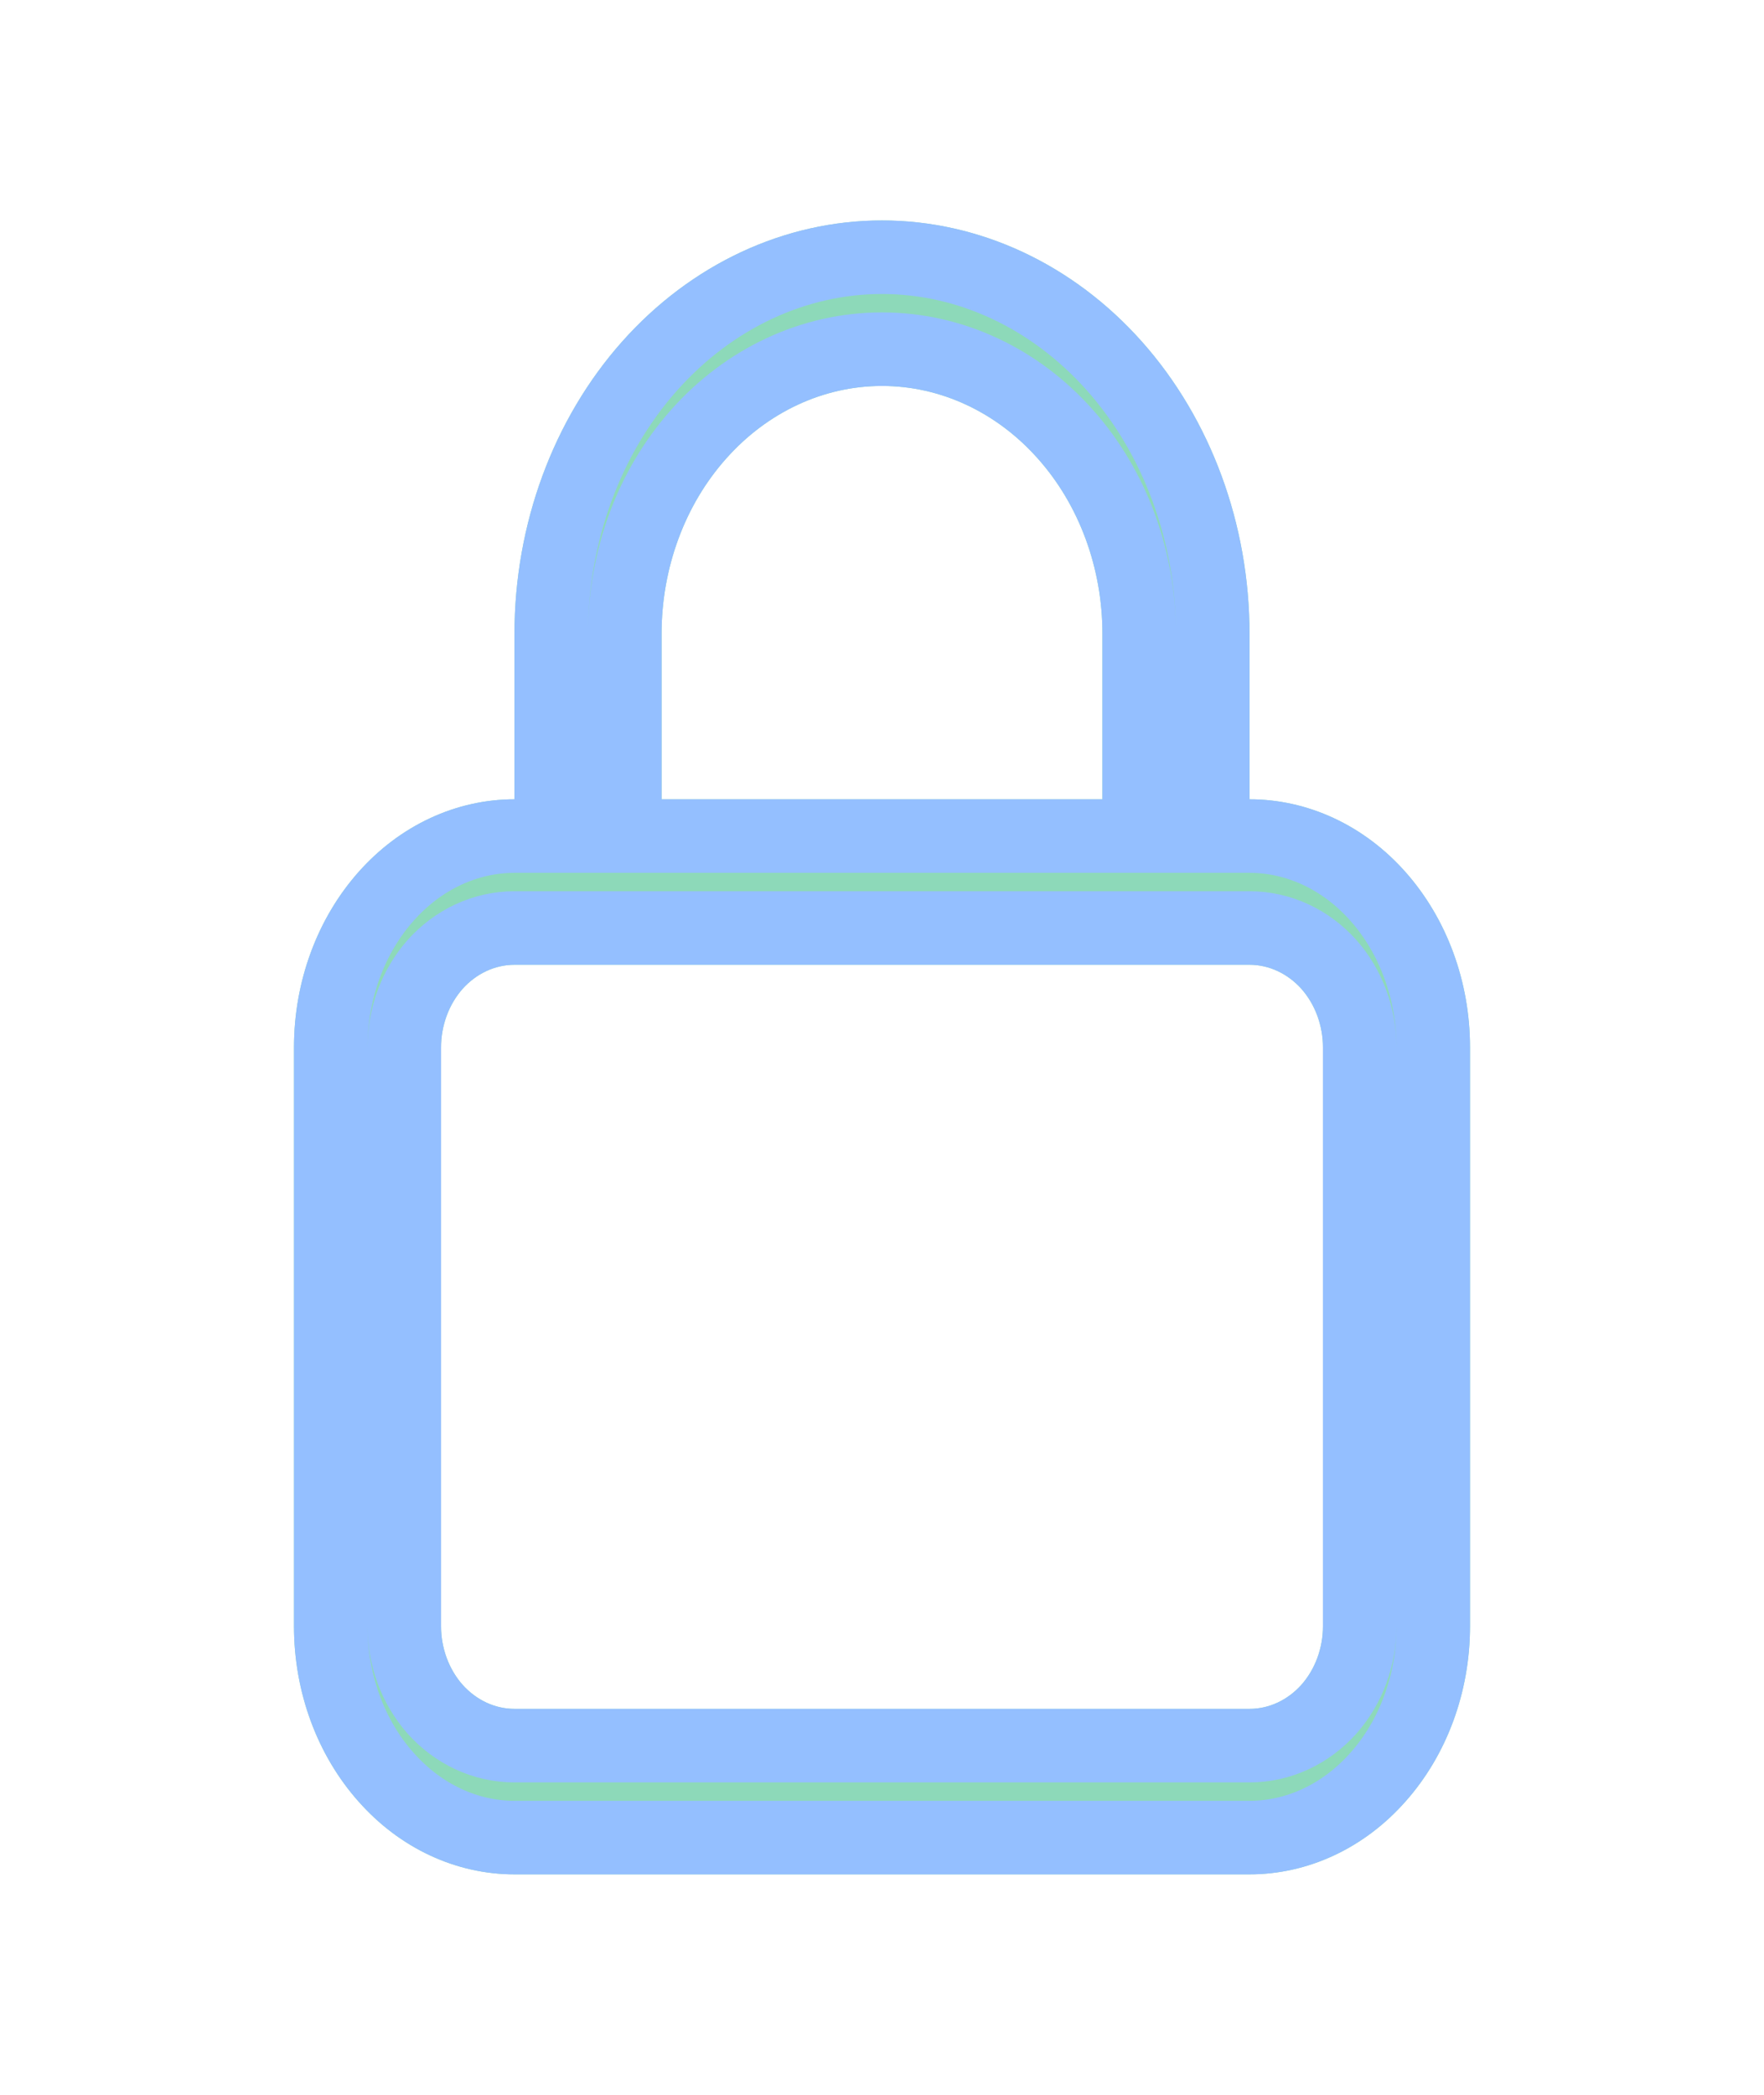 <?xml version="1.0" encoding="UTF-8"?> <svg xmlns="http://www.w3.org/2000/svg" width="16" height="19" viewBox="0 0 16 19" fill="none"><path d="M11 7.25V7.583H11.333C11.762 7.583 12.182 7.774 12.498 8.13C12.816 8.488 13 8.98 13 9.5V14.75C13 15.27 12.816 15.762 12.498 16.119C12.182 16.476 11.762 16.667 11.333 16.667H4.667C4.238 16.667 3.818 16.476 3.502 16.119C3.184 15.762 3 15.27 3 14.75V9.5C3 8.98 3.184 8.488 3.502 8.13C3.818 7.774 4.238 7.583 4.667 7.583H5V7.25V5.75C5 4.832 5.325 3.958 5.892 3.32C6.459 2.683 7.218 2.333 8 2.333C8.782 2.333 9.541 2.683 10.108 3.32C10.675 3.958 11 4.832 11 5.75V7.25ZM10 7.583H10.333V7.25V5.75C10.333 5.077 10.096 4.424 9.663 3.938C9.23 3.45 8.632 3.167 8 3.167C7.368 3.167 6.77 3.45 6.337 3.938C5.904 4.424 5.667 5.077 5.667 5.75V7.25V7.583H6H10ZM12.054 15.502C12.236 15.296 12.333 15.025 12.333 14.75V9.5C12.333 9.225 12.236 8.954 12.054 8.748C11.87 8.542 11.612 8.417 11.333 8.417H4.667C4.388 8.417 4.13 8.542 3.946 8.748C3.764 8.954 3.667 9.225 3.667 9.5V14.75C3.667 15.025 3.764 15.296 3.946 15.502C4.13 15.708 4.388 15.833 4.667 15.833H11.333C11.612 15.833 11.87 15.708 12.054 15.502Z" fill="#8DD9B9"></path><path d="M11 7.25V7.583H11.333C11.762 7.583 12.182 7.774 12.498 8.13C12.816 8.488 13 8.98 13 9.5V14.75C13 15.27 12.816 15.762 12.498 16.119C12.182 16.476 11.762 16.667 11.333 16.667H4.667C4.238 16.667 3.818 16.476 3.502 16.119C3.184 15.762 3 15.27 3 14.75V9.5C3 8.98 3.184 8.488 3.502 8.13C3.818 7.774 4.238 7.583 4.667 7.583H5V7.25V5.75C5 4.832 5.325 3.958 5.892 3.32C6.459 2.683 7.218 2.333 8 2.333C8.782 2.333 9.541 2.683 10.108 3.32C10.675 3.958 11 4.832 11 5.75V7.25ZM10 7.583H10.333V7.25V5.75C10.333 5.077 10.096 4.424 9.663 3.938C9.23 3.45 8.632 3.167 8 3.167C7.368 3.167 6.77 3.45 6.337 3.938C5.904 4.424 5.667 5.077 5.667 5.75V7.25V7.583H6H10ZM12.054 15.502C12.236 15.296 12.333 15.025 12.333 14.75V9.5C12.333 9.225 12.236 8.954 12.054 8.748C11.87 8.542 11.612 8.417 11.333 8.417H4.667C4.388 8.417 4.13 8.542 3.946 8.748C3.764 8.954 3.667 9.225 3.667 9.5V14.75C3.667 15.025 3.764 15.296 3.946 15.502C4.13 15.708 4.388 15.833 4.667 15.833H11.333C11.612 15.833 11.87 15.708 12.054 15.502Z" stroke="#8DD9B9" stroke-width="0.667"></path><path d="M11 7.25V7.583H11.333C11.762 7.583 12.182 7.774 12.498 8.13C12.816 8.488 13 8.98 13 9.5V14.75C13 15.27 12.816 15.762 12.498 16.119C12.182 16.476 11.762 16.667 11.333 16.667H4.667C4.238 16.667 3.818 16.476 3.502 16.119C3.184 15.762 3 15.27 3 14.75V9.5C3 8.98 3.184 8.488 3.502 8.13C3.818 7.774 4.238 7.583 4.667 7.583H5V7.25V5.75C5 4.832 5.325 3.958 5.892 3.32C6.459 2.683 7.218 2.333 8 2.333C8.782 2.333 9.541 2.683 10.108 3.32C10.675 3.958 11 4.832 11 5.75V7.25ZM10 7.583H10.333V7.25V5.75C10.333 5.077 10.096 4.424 9.663 3.938C9.23 3.45 8.632 3.167 8 3.167C7.368 3.167 6.77 3.45 6.337 3.938C5.904 4.424 5.667 5.077 5.667 5.75V7.25V7.583H6H10ZM12.054 15.502C12.236 15.296 12.333 15.025 12.333 14.75V9.5C12.333 9.225 12.236 8.954 12.054 8.748C11.87 8.542 11.612 8.417 11.333 8.417H4.667C4.388 8.417 4.13 8.542 3.946 8.748C3.764 8.954 3.667 9.225 3.667 9.5V14.75C3.667 15.025 3.764 15.296 3.946 15.502C4.13 15.708 4.388 15.833 4.667 15.833H11.333C11.612 15.833 11.87 15.708 12.054 15.502Z" stroke="#94BFFF" stroke-width="0.667"></path></svg> 